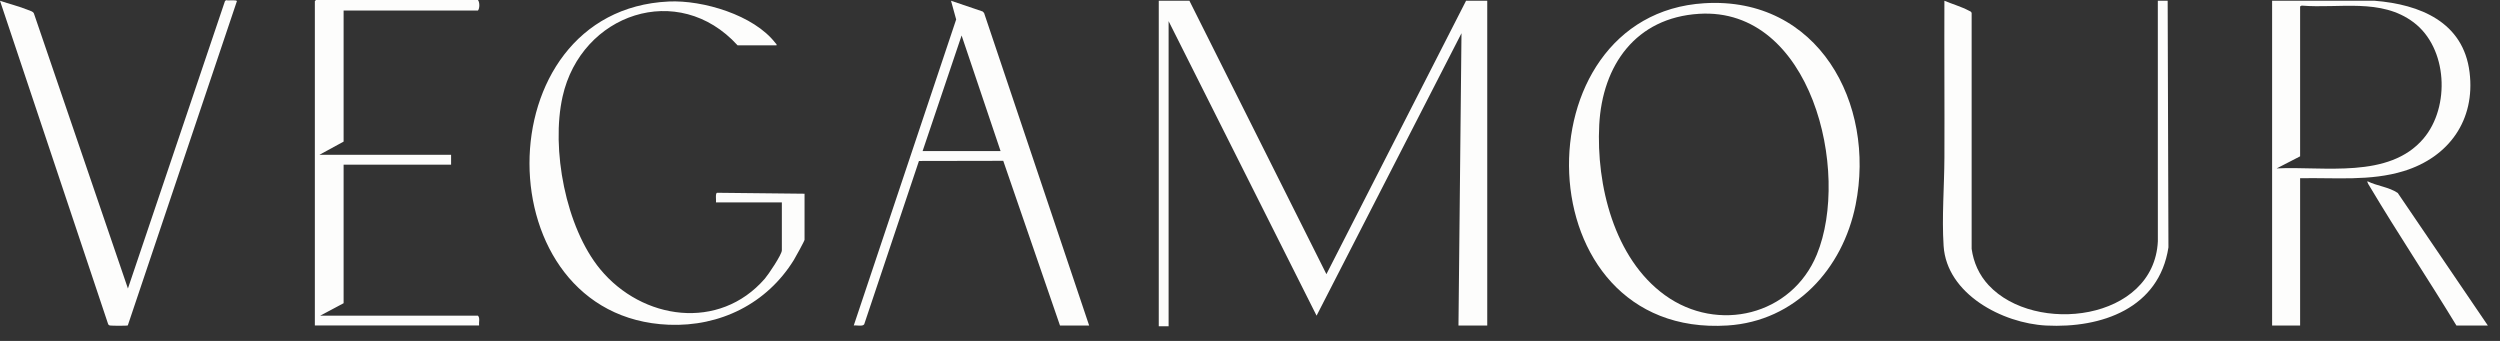 <?xml version="1.0" encoding="UTF-8"?>
<svg xmlns="http://www.w3.org/2000/svg" width="154" height="21" viewBox="0 0 154 21" fill="none">
  <rect x="0" y="0" width="154" height="21" fill="#333333" stroke="none"/>
  <g clip-path="url(#clip0_13_592)">
    <path d="M73.268 0.047L81.707 16.888L90.309 0.047H91.614V20.051H89.842L90.028 2.047L81.101 19.445L71.986 1.303V20.097H71.38V0.047H73.268Z" fill="#FDFDFC"></path>
    <path d="M47.835 2.791H45.434C41.781 -1.216 35.799 0.847 34.656 5.946C33.933 9.167 34.846 14.006 36.973 16.584C39.556 19.714 44.303 20.404 47.113 17.167C47.328 16.919 48.162 15.681 48.162 15.422V12.468H44.105C44.126 12.352 44.049 11.897 44.174 11.875L49.56 11.933V14.771C49.56 14.841 48.988 15.873 48.899 16.018C47.235 18.706 44.361 20.133 41.192 20.004C29.783 19.538 29.732 0.627 41.195 0.093C43.297 -0.005 46.439 0.924 47.766 2.652C47.801 2.699 47.855 2.711 47.835 2.792V2.791Z" fill="#FDFDFC"></path>
    <path d="M67.09 20.051H65.295L61.8 9.906L56.607 9.916L53.236 19.974C53.142 20.128 52.762 20.021 52.591 20.051L58.9 1.199L58.583 0.046L60.531 0.707L60.621 0.803L67.091 20.051L67.09 20.051ZM56.833 9.304H61.635L59.235 2.186L56.833 9.304Z" fill="#FDFDFC"></path>
    <path d="M7.873 20.045C7.827 20.075 6.884 20.069 6.783 20.051C6.714 20.039 6.679 20.013 6.655 19.946L0 0.047C0.559 0.241 1.194 0.392 1.736 0.617C1.861 0.669 2.029 0.698 2.088 0.825L7.88 17.772L13.855 0.077L13.923 0.009C14.029 0.058 14.578 -0.032 14.593 0.071L7.873 20.045Z" fill="#FDFDFC"></path>
    <path d="M122.498 17.566C125.352 20.643 132.683 19.767 132.924 14.866L132.922 0.047H133.528L133.576 15.238C133 18.996 129.457 20.228 126.043 20.053C123.365 19.916 119.915 18.122 119.726 15.145C119.611 13.352 119.769 11.493 119.776 9.702C119.789 6.484 119.762 3.265 119.775 0.047C120.25 0.247 120.835 0.416 121.283 0.657C121.357 0.697 121.446 0.712 121.453 0.814V15.328C121.573 16.18 121.915 16.937 122.497 17.566H122.498Z" fill="#FDFDFC"></path>
    <path d="M21.166 0.651V8.723L19.674 9.537H27.787V10.142H21.166V18.678L19.721 19.446H29.442C29.582 19.593 29.485 19.857 29.512 20.05H19.395V0.07L19.465 0H29.442C29.556 0.143 29.554 0.514 29.442 0.651H21.166Z" fill="#FDFDFC"></path>
    <path d="M141.687 10.979V20.051H139.962V0.047H146.279C149.075 0.271 151.743 1.355 152.125 4.449C152.49 7.394 150.857 9.68 148.075 10.537C146.008 11.174 143.826 10.934 141.687 10.979ZM141.687 0.395V9.63L140.242 10.374C143.149 10.231 147.16 11.039 149.286 8.536C150.941 6.587 150.779 2.958 148.677 1.376C146.673 -0.132 144.112 0.535 141.783 0.345L141.687 0.396V0.395Z" fill="#FDFDFC"></path>
    <path d="M153.25 20.051H151.315C149.578 17.193 147.717 14.404 146.004 11.533C145.968 11.473 145.794 11.219 145.837 11.165C146.427 11.459 147.163 11.52 147.701 11.886L153.25 20.05V20.051Z" fill="#FDFDFC"></path>
    <path d="M104.986 0.199C111.993 -0.229 115.559 6.36 114.306 12.617C113.516 16.562 110.593 19.786 106.417 20.05C93.814 20.846 93.486 0.902 104.986 0.199ZM104.659 0.851C100.77 1.092 98.703 4.012 98.513 7.697C98.322 11.385 99.428 15.919 102.557 18.181C105.815 20.537 110.375 19.433 111.918 15.676C114.009 10.583 111.588 0.422 104.66 0.851H104.659Z" fill="#FDFDFC"></path>
  </g>
  <defs>
    <clipPath id="clip0_13_592">
      <rect width="153.25" height="20.097" fill="white"></rect>
    </clipPath>
  </defs>
</svg>
